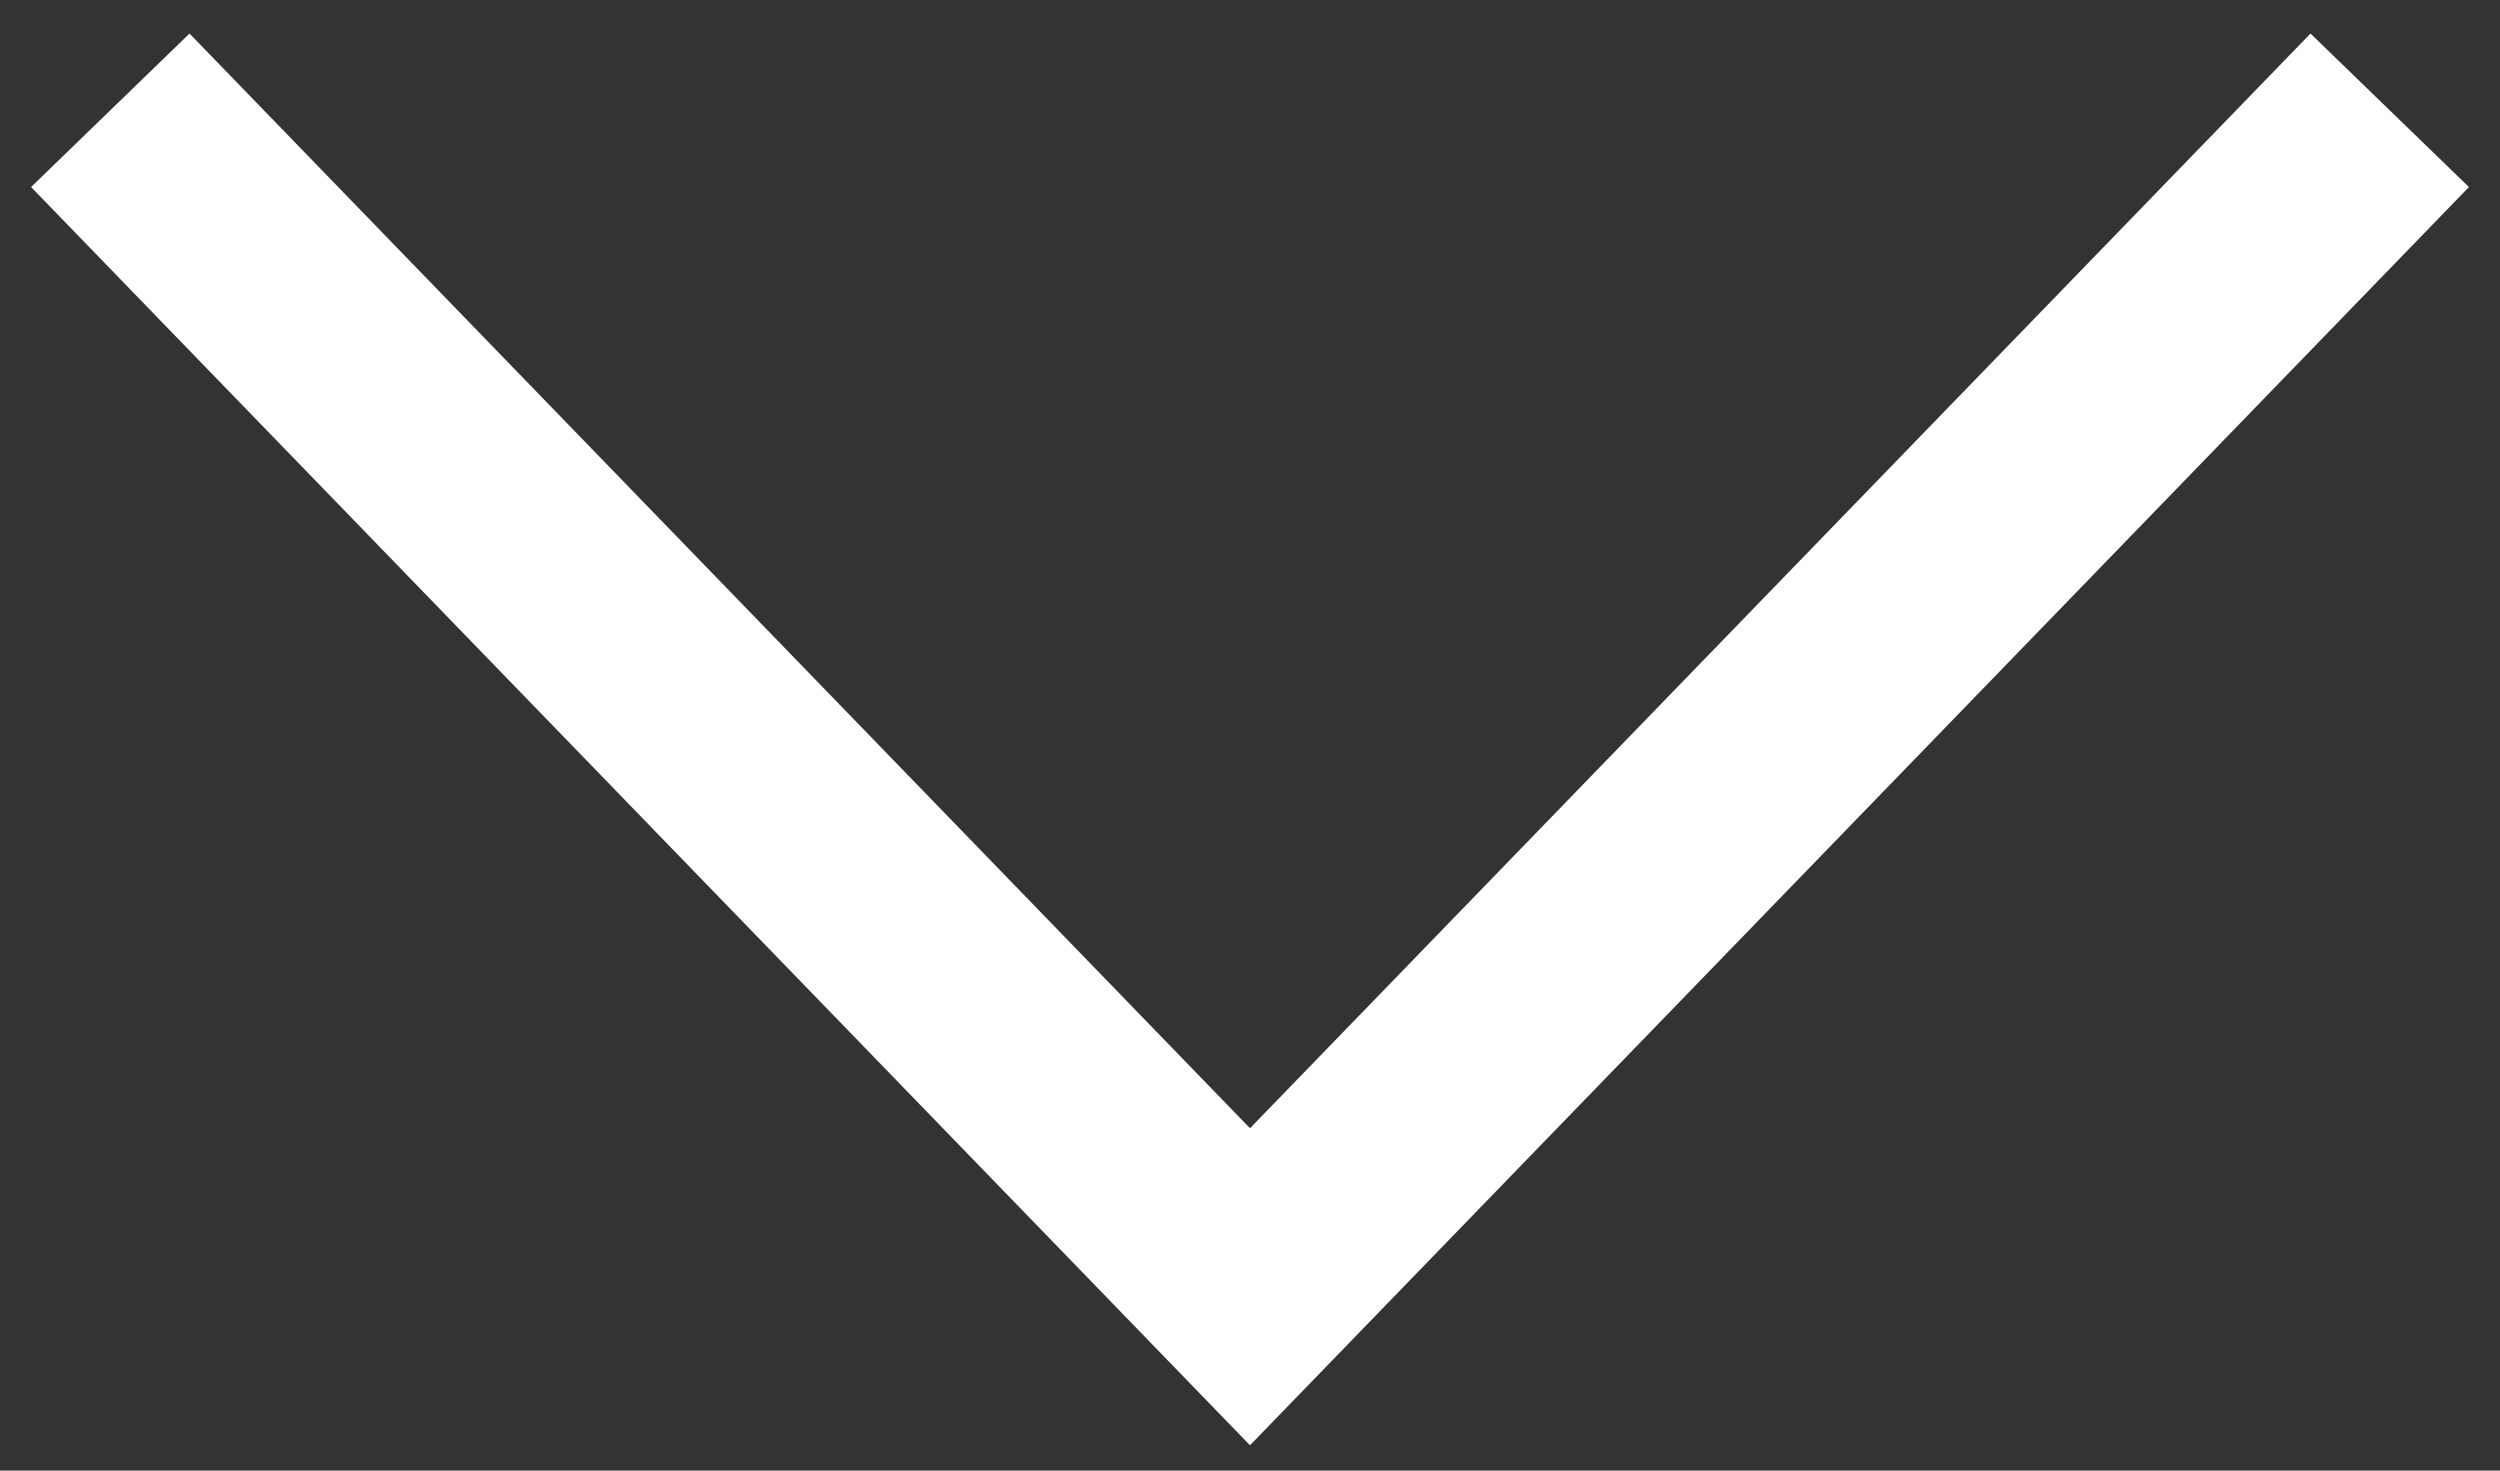 <svg width="34" height="20" viewBox="0 0 34 20" fill="none" xmlns="http://www.w3.org/2000/svg">
  <rect x="0" y="0" width="34" height="20" fill="#333333" stroke="none"/>
  <path d="M32.5 1.5L17 17.5L1.5 1.5" stroke="white" stroke-width="3" />
</svg>